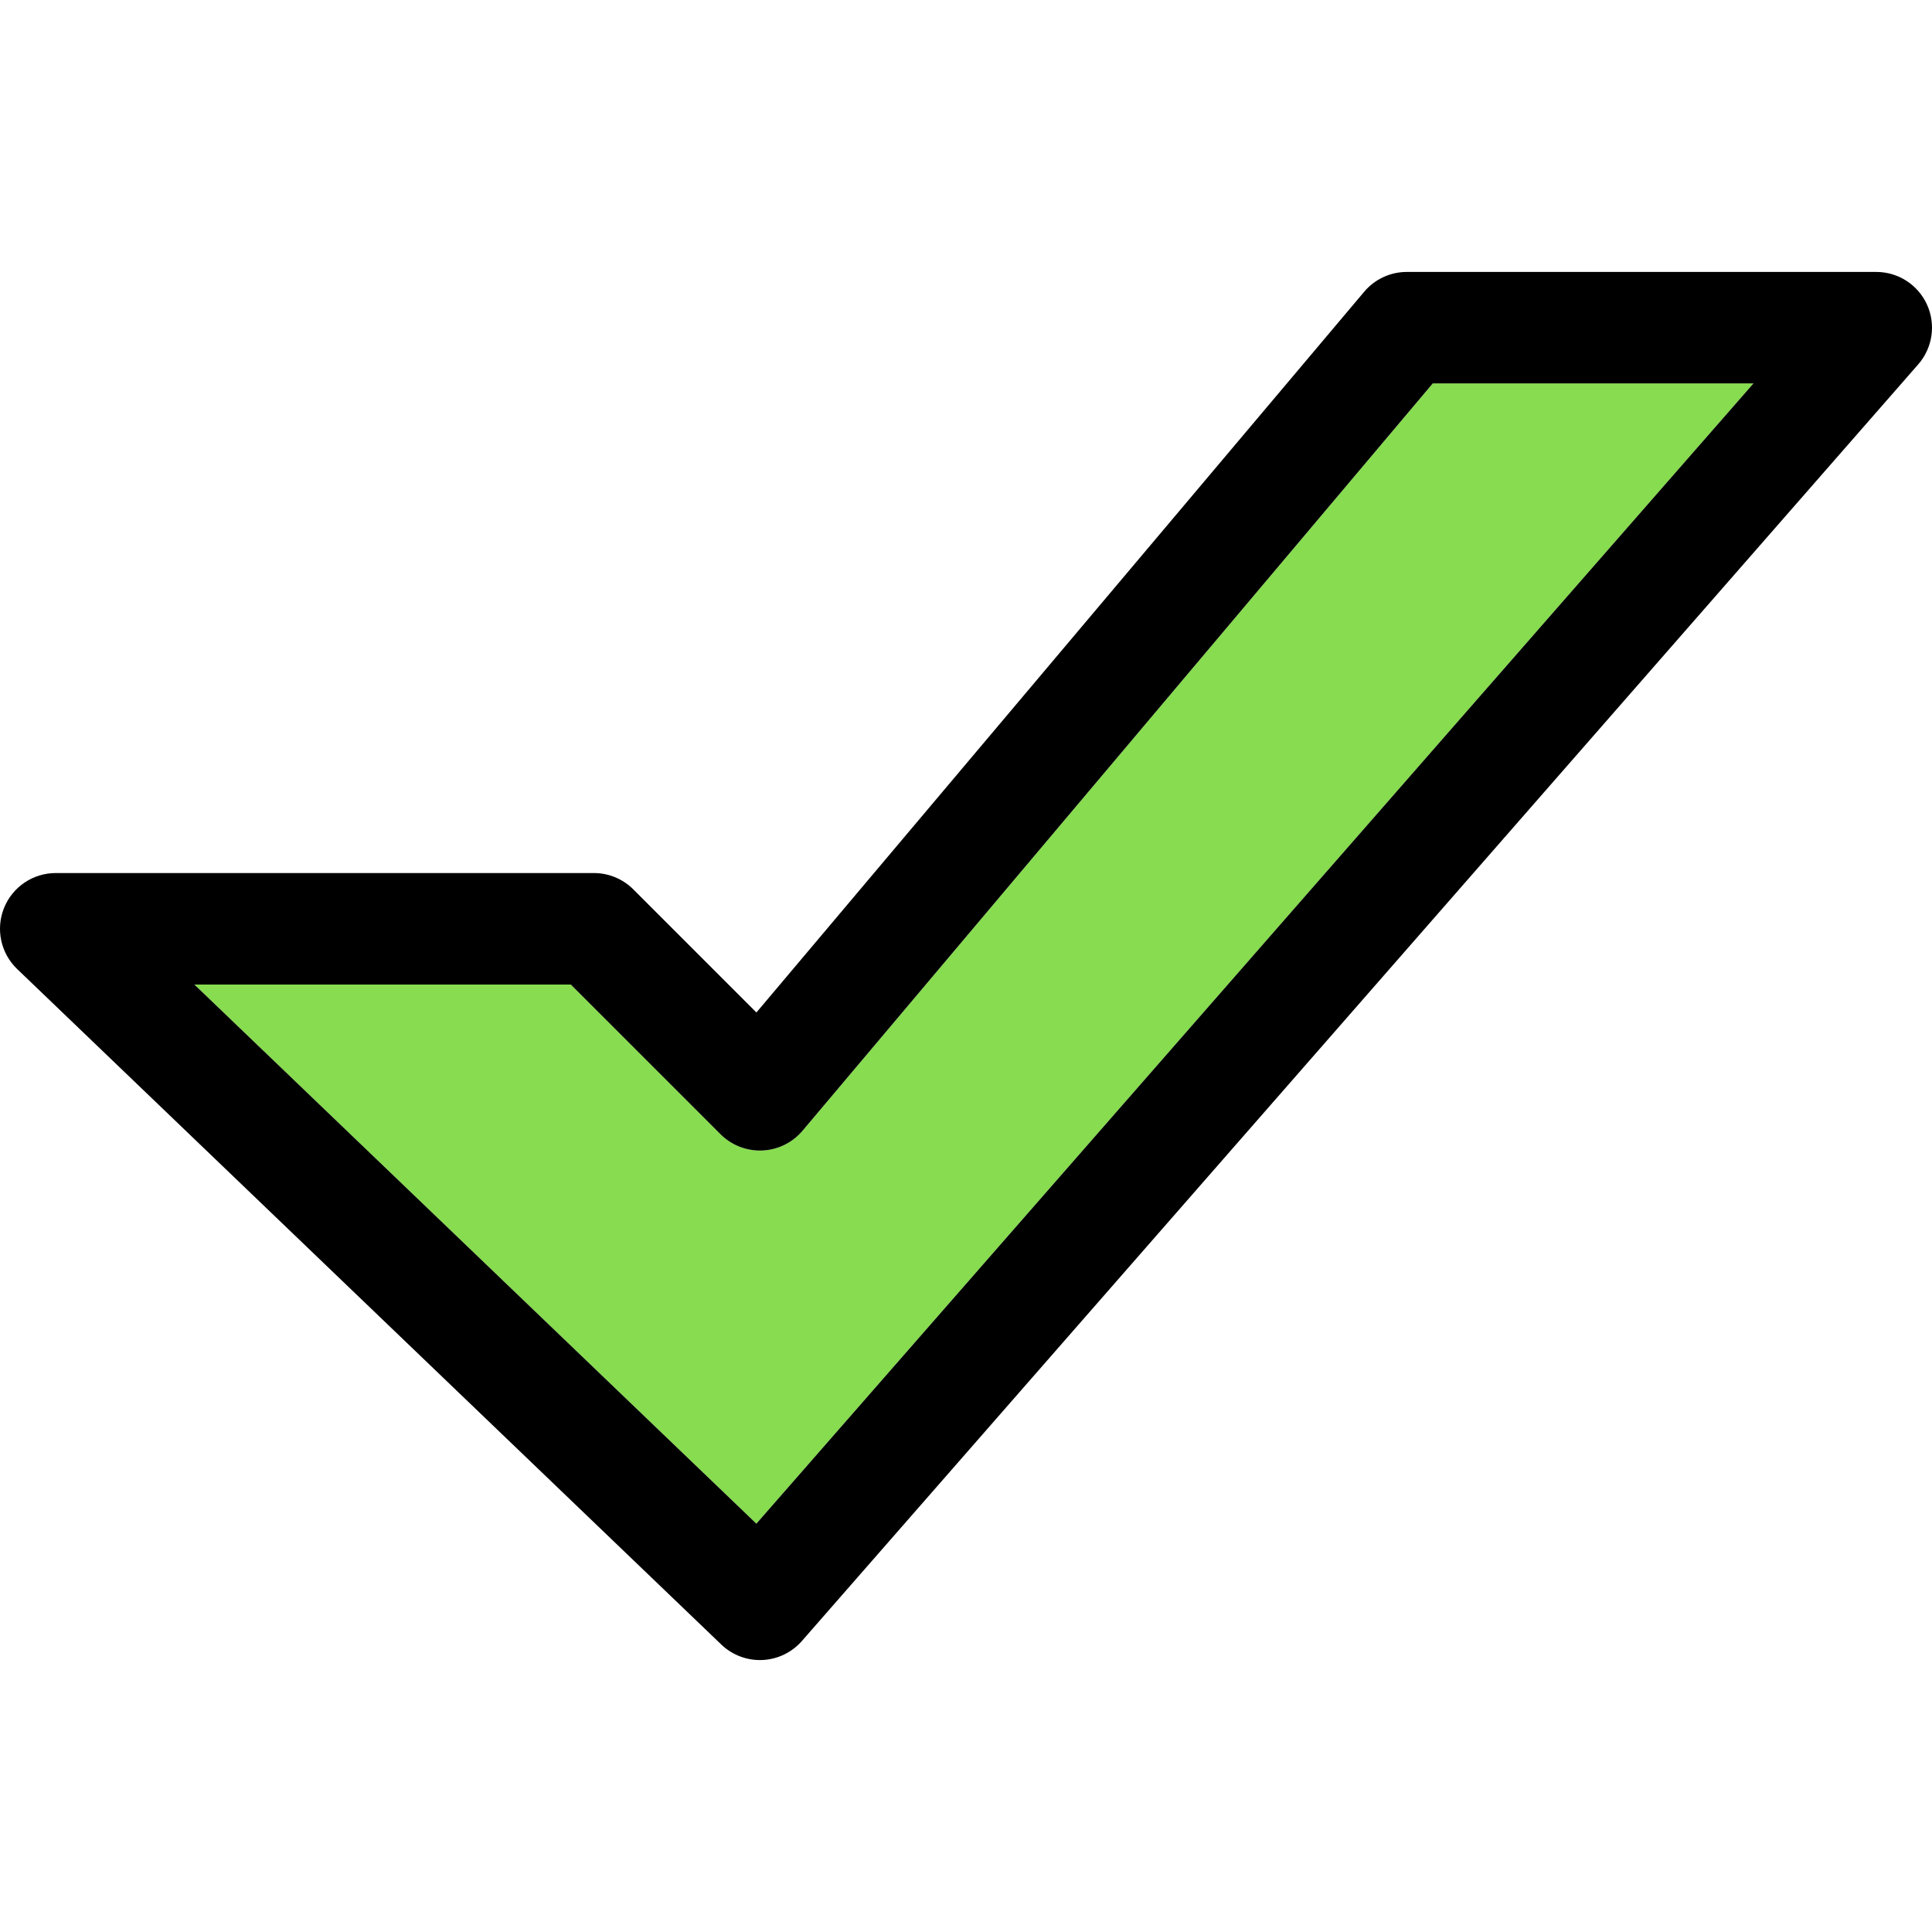 <svg xmlns="http://www.w3.org/2000/svg" xmlns:xlink="http://www.w3.org/1999/xlink" version="1.1" id="Capa_1" x="0px" y="0px" viewBox="0 0 415.859 415.859" style="max-width: 100%; max-height: 320px;" xml:space="preserve">
<g>
	<g>
		<path style="fill: rgb(135, 220, 79);" d="M172.743,243.39c-2.166,2.568-5.309,4.111-8.666,4.254c-3.363,0.141-6.617-1.129-8.994-3.504    l-32.221-32.219h-81.02l120.965,116.045L377.425,82.533h-69.031L172.743,243.39z"></path>
		<path style="fill: rgb(0, 0, 0);" d="M414.786,65.572c-1.947-4.287-6.219-7.039-10.928-7.039H302.815c-3.537,0-6.895,1.561-9.174,4.264    L162.817,217.933l-26.498-26.498c-2.252-2.25-5.303-3.514-8.486-3.514H12.001c-4.898,0-9.307,2.977-11.135,7.521    c-1.826,4.547-0.709,9.746,2.826,13.137l151.568,145.406c2.24,2.148,5.219,3.34,8.307,3.34c0.176,0,0.352-0.004,0.527-0.012    c3.275-0.143,6.35-1.621,8.508-4.088L412.892,78.431C415.991,74.888,416.731,69.859,414.786,65.572z M162.808,327.967    L41.843,211.922h81.02l32.221,32.219c2.377,2.375,5.631,3.645,8.994,3.504c3.357-0.143,6.5-1.686,8.666-4.254l135.65-160.857    h69.031L162.808,327.967z"></path>
	</g>
</g>
<g>
</g>
<g>
</g>
<g>
</g>
<g>
</g>
<g>
</g>
<g>
</g>
<g>
</g>
<g>
</g>
<g>
</g>
<g>
</g>
<g>
</g>
<g>
</g>
<g>
</g>
<g>
</g>
<g>
</g>
</svg>